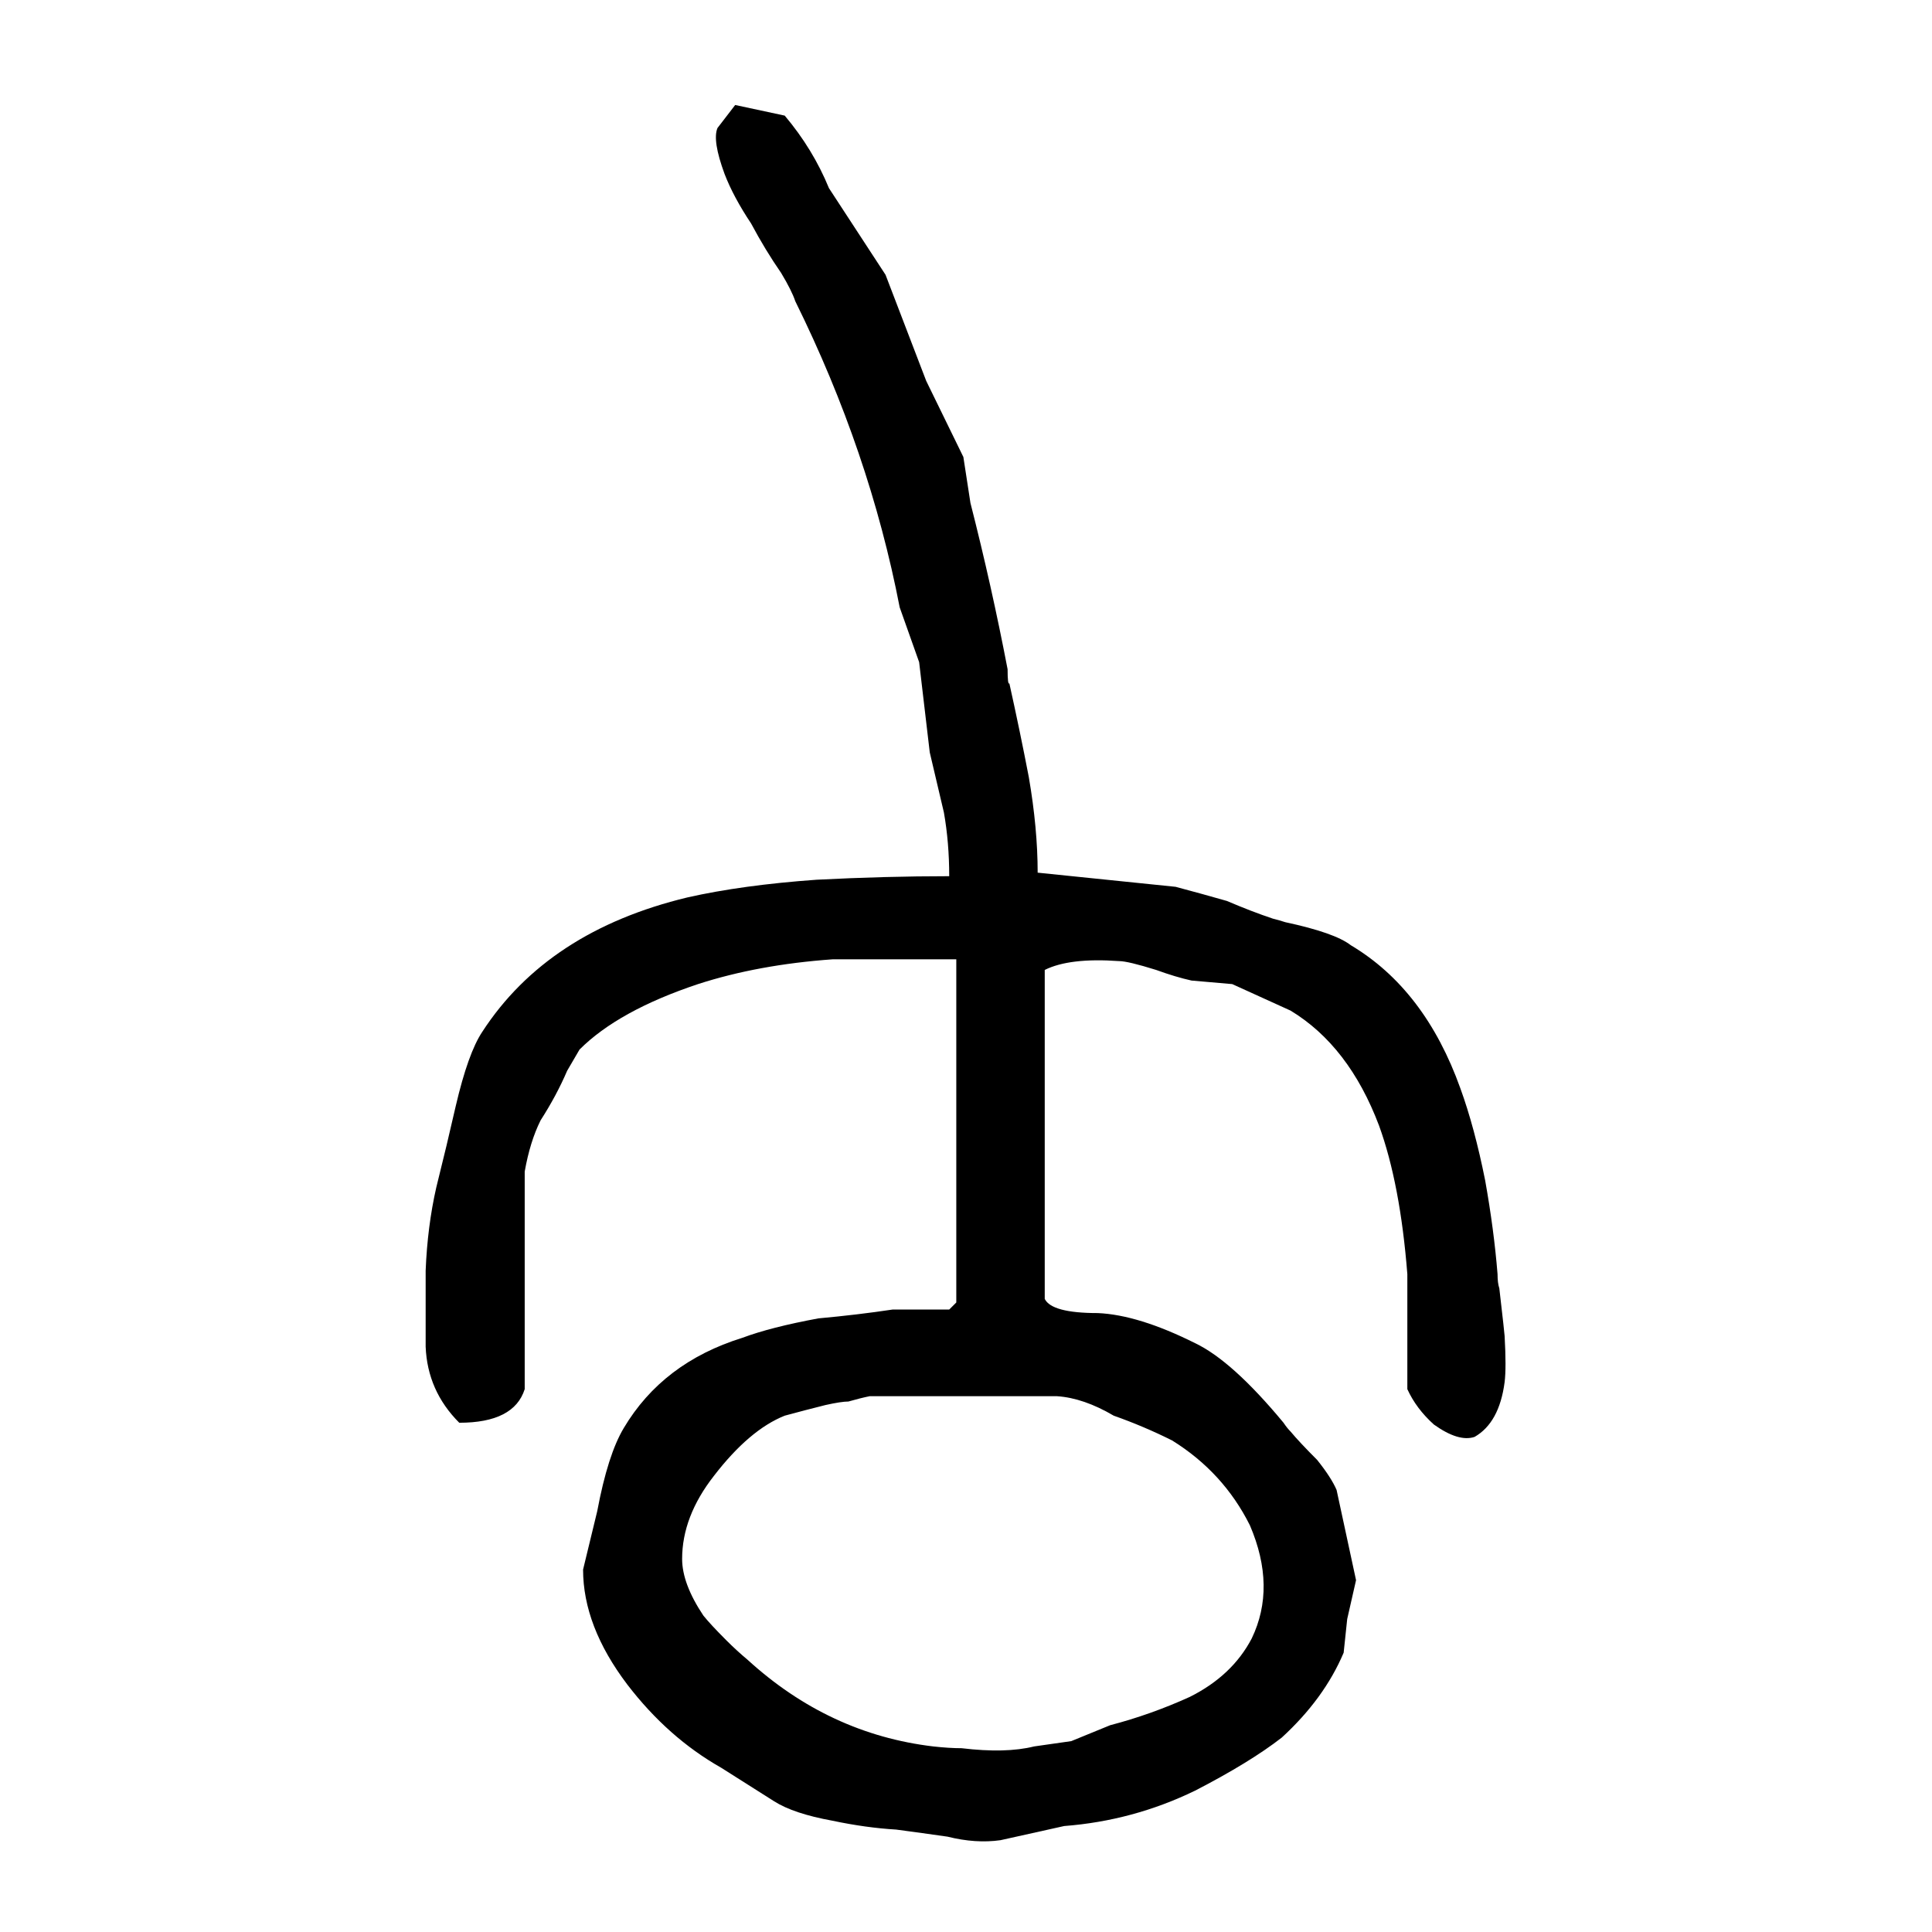 <svg xmlns="http://www.w3.org/2000/svg" height="640" width="640" version="1.1">
	<g transform="translate(0 -412.36)">
		<g>
			<path d="m243.54 447.14-5.859 7.617q-1.758 4.102 2.344 15.234 2.93 7.617 8.789 16.406 4.688 8.789 9.961 16.406 3.516 5.859 4.688 9.375 24.609 49.805 34.57 101.37l6.445 18.164 3.516 29.883q2.344 9.961 4.688 19.922 1.758 9.961 1.758 21.094-21.094 0-43.945 1.172-24.609 1.758-42.773 5.859-46.289 11.133-67.969 44.531-4.688 7.031-8.789 24.609-2.93 12.891-6.445 26.953-2.93 12.891-3.516 27.539v25.195q0.586 14.648 11.133 25.195 18.164 0 21.68-11.133v-72.07q1.758-9.961 5.273-16.992 5.273-8.203 8.789-16.406l4.102-7.031q12.891-12.891 39.258-21.68 19.922-6.445 44.531-8.203h41.016v113.67l-2.344 2.344h-18.75q-11.719 1.758-24.609 2.93-15.82 2.93-25.195 6.445-26.367 8.203-39.258 29.883-5.273 8.789-8.789 27.539l-4.688 19.336q0 18.75 14.648 38.086 13.477 17.578 31.055 27.539l17.578 11.133q6.445 4.101 19.336 6.445 11.133 2.344 21.094 2.93 8.789 1.172 16.992 2.344 9.375 2.344 17.578 1.172l21.094-4.688q22.852-1.758 43.359-11.719 18.164-9.375 28.711-17.578 14.062-12.891 20.508-28.125l1.172-11.133 2.93-12.891-6.445-29.883q-1.758-4.102-6.445-9.961-5.859-5.859-8.789-9.375-1.172-1.172-2.344-2.93-16.992-20.508-29.297-26.367-18.75-9.375-32.227-9.961-15.234 0-17.578-4.688v-108.98q8.203-4.102 24.609-2.93 2.93 0 12.305 2.93 6.445 2.344 11.719 3.516l13.477 1.172 19.336 8.789q19.336 11.719 29.297 38.086 7.031 19.336 9.375 49.219v38.086q2.93 6.445 8.789 11.719 8.203 5.859 13.477 4.102 8.203-4.688 9.961-18.164 0.586-4.688 0-15.234 0-0.586-1.758-15.82-0.586-1.758-0.586-4.688-1.172-14.648-4.102-31.055-3.516-17.578-8.203-30.469-11.719-32.812-36.328-47.461-5.273-4.102-21.68-7.617-1.758-0.586-4.102-1.172-7.031-2.344-15.234-5.859-8.203-2.344-16.992-4.688l-45.703-4.688q0-14.648-2.93-31.641-2.93-15.234-6.445-31.055-0.586 0.586-0.586-4.688-5.273-27.539-12.305-55.078l-2.344-15.234-12.305-25.195-13.477-35.156-18.75-28.711q-5.273-12.891-14.648-24.023l-16.406-3.516zm99.023 543.75q-9.375 2.344-24.023 0.586-4.102 0-9.375-0.586-34.57-4.102-61.523-28.711-3.516-2.93-7.031-6.445-5.273-5.273-7.617-8.203-7.031-10.547-7.031-18.75 0-14.062 10.547-27.539 11.719-15.234 23.438-19.922 6.445-1.758 13.477-3.516 5.273-1.172 7.617-1.172 4.102-1.172 7.031-1.758h62.109q8.789 0.586 18.75 6.445 9.961 3.516 19.336 8.203 16.992 10.547 25.781 28.125 8.789 20.508 0.586 37.5-6.445 12.305-20.508 19.336-12.891 5.859-26.367 9.375l-12.891 5.273-12.305 1.758z"/>
		</g>
	</g>
</svg>
